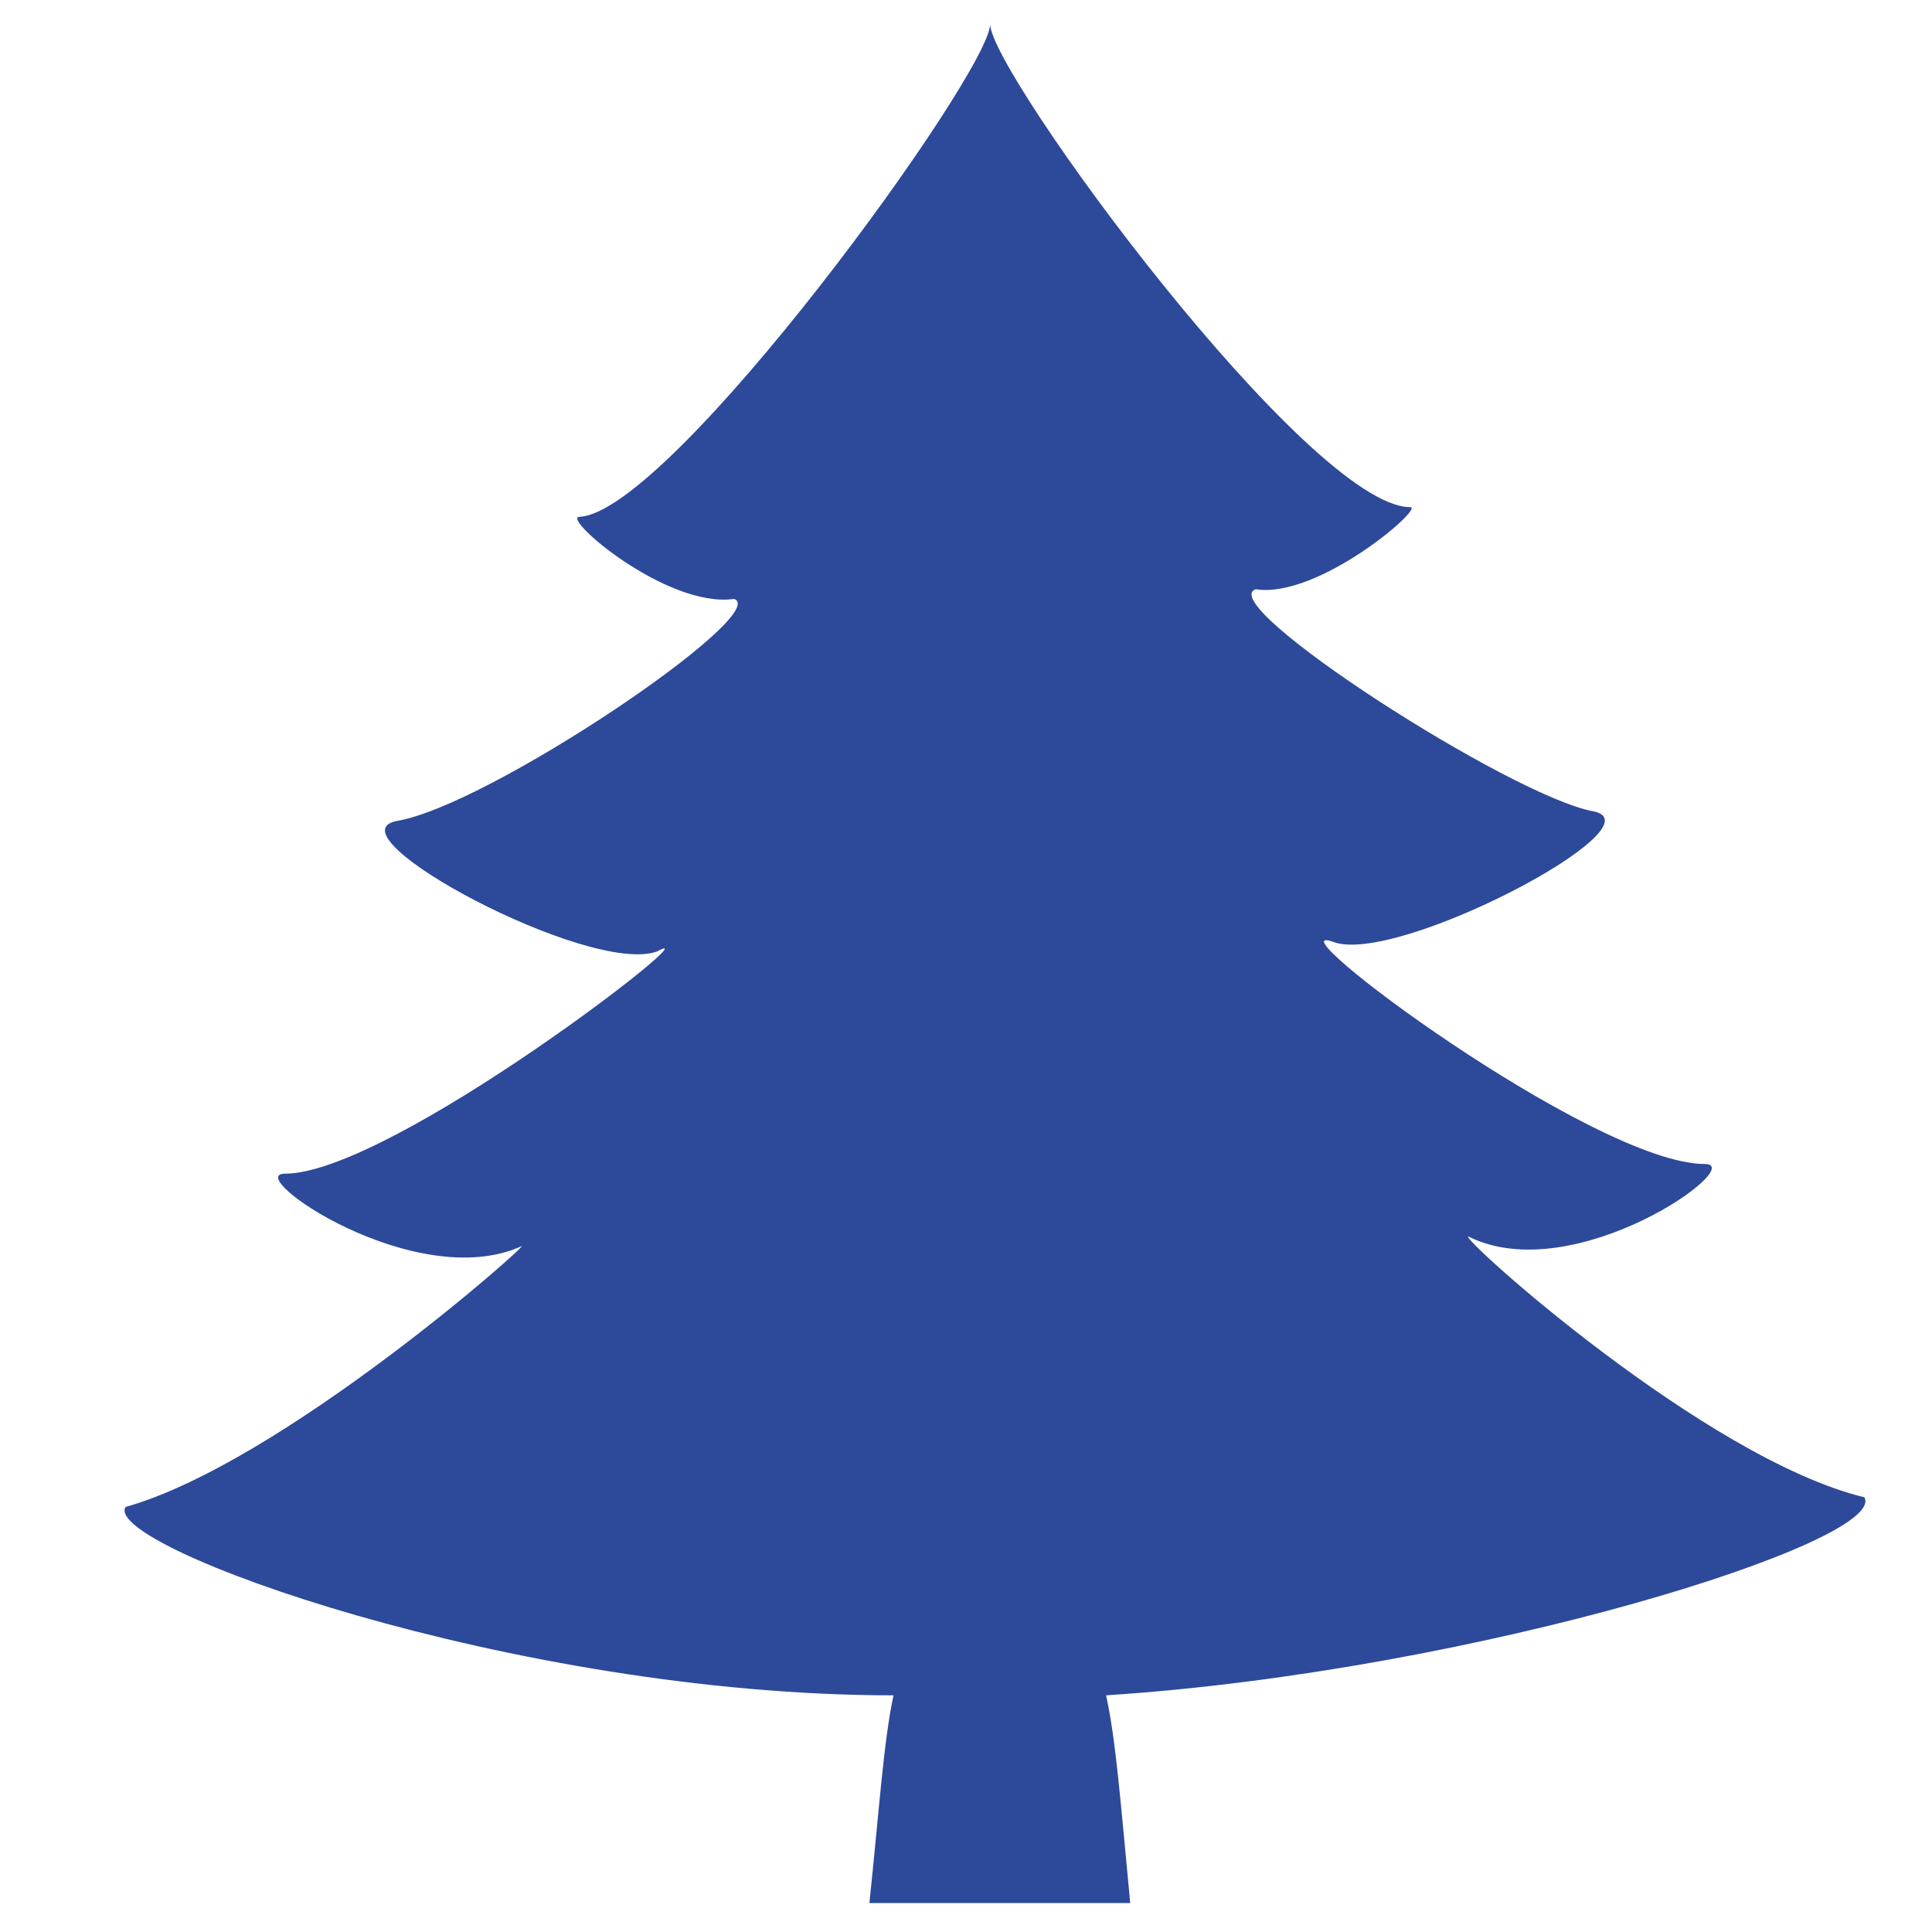 <svg xmlns="http://www.w3.org/2000/svg" xml:space="preserve" viewBox="-12 40.1 40 40"><path d="M8.5 40.6c0 1 6.6 10 8.7 10 .3 0-1.9 1.9-3.2 1.7-.9.3 5.3 4.3 7 4.6 1.4.3-4.1 3.2-5.4 2.7-1.4-.5 5.4 4.6 7.7 4.6.9 0-2.7 2.6-4.9 1.5-.2 0 4.9 4.6 8.2 5.4.5.9-8 3.6-15.7 4.1.2.9.3 2.2.5 4.3H6c.2-1.9.3-3.4.5-4.3-7.9 0-16.4-3.1-15.9-3.9 3.2-.9 8.3-5.4 8.2-5.4-2.2 1-5.8-1.5-4.9-1.5 2.2 0 9-5.3 7.7-4.6-1.4.5-6.8-2.4-5.4-2.7 1.9-.3 7.8-4.3 7-4.6-1.4.2-3.6-1.7-3.2-1.7 1.9-.1 8.5-9.2 8.5-10.2" style="fill:#2d4999"/></svg>